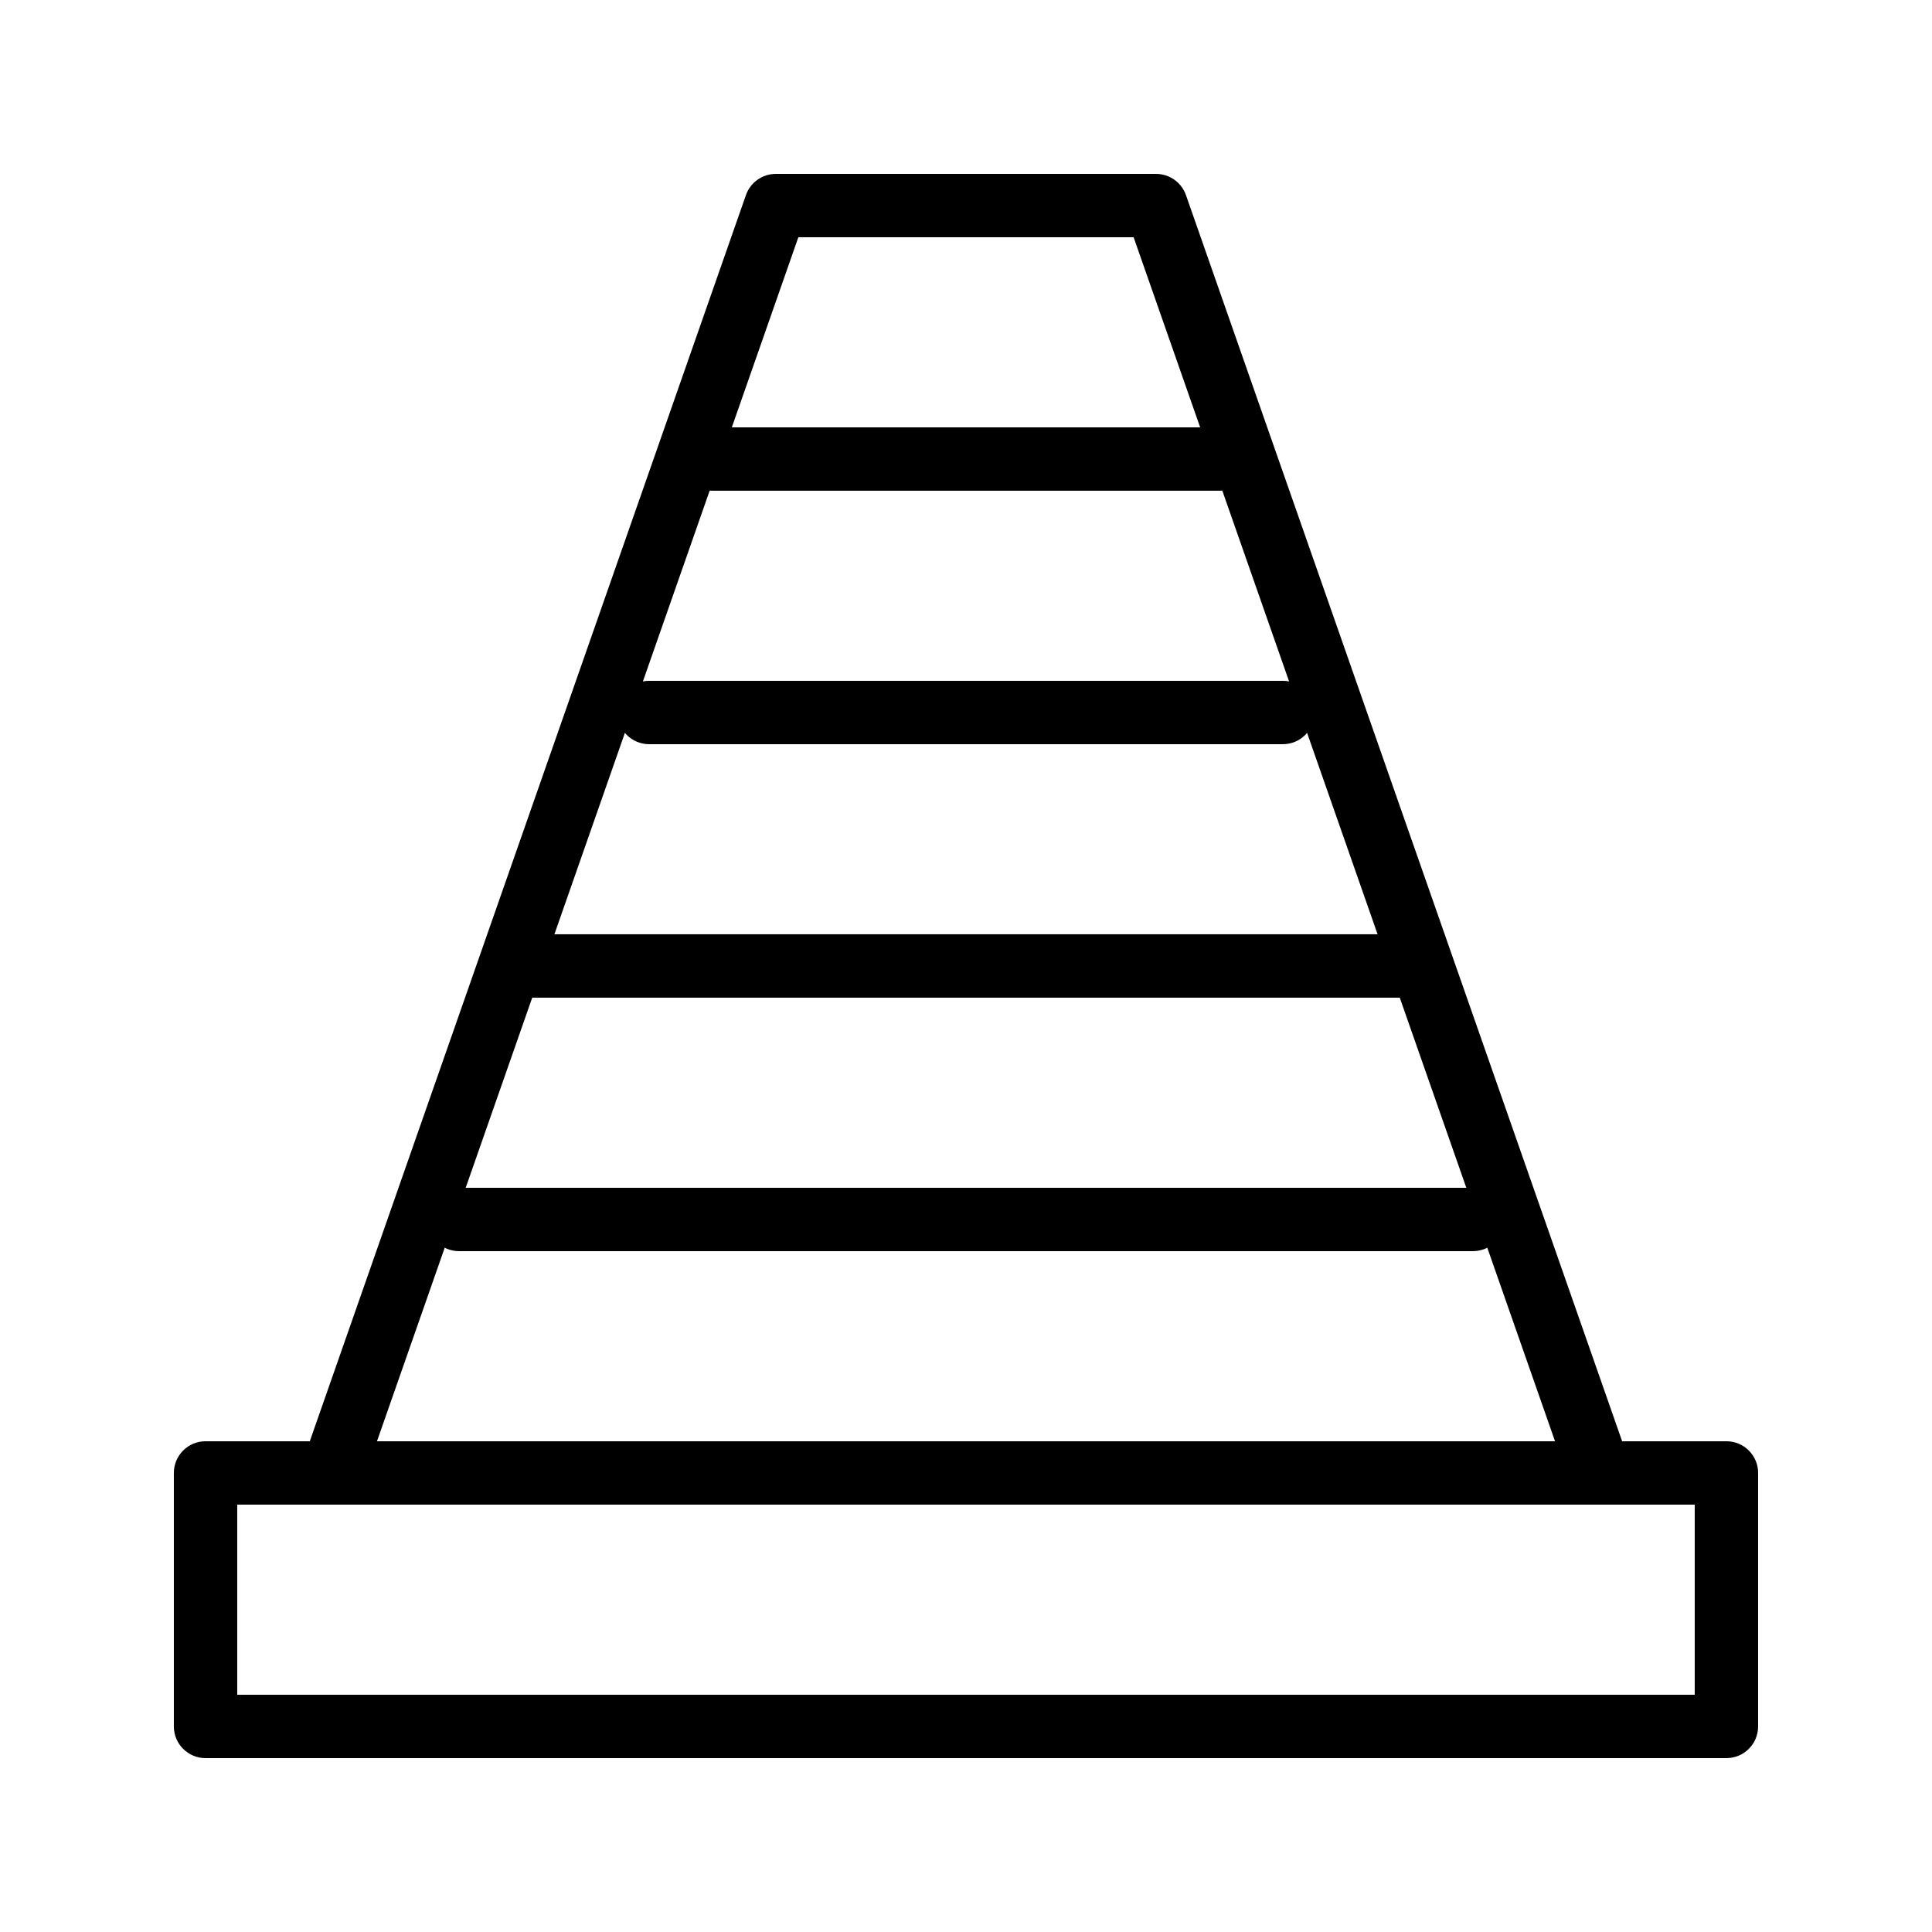 <?xml version="1.0" encoding="UTF-8"?>
<!-- Uploaded to: SVG Repo, www.svgrepo.com, Generator: SVG Repo Mixer Tools -->
<svg fill="#000000" width="800px" height="800px" version="1.1" viewBox="144 144 512 512" xmlns="http://www.w3.org/2000/svg">
 <g>
  <path d="m601.52 609.92h-403.05c-4.637 0-8.398-3.762-8.398-8.398v-67.176c0-4.637 3.758-8.398 8.398-8.398h403.05c4.637 0 8.398 3.762 8.398 8.398v67.176c-0.004 4.641-3.762 8.398-8.398 8.398zm-394.65-16.793h386.25v-50.383l-386.25 0.004z"/>
  <path d="m567.95 542.75h-0.016-335.88c-2.723 0-5.273-1.316-6.848-3.539-1.574-2.219-1.977-5.062-1.078-7.633l117.55-335.87c1.18-3.371 4.359-5.625 7.926-5.625h100.76c3.566 0 6.746 2.254 7.926 5.621l117.38 335.36c0.43 1.012 0.668 2.121 0.668 3.289 0 4.637-3.758 8.398-8.395 8.398zm-324.05-16.797h312.2l-111.68-319.08h-88.848z"/>
  <path d="m467.17 274.05h-134.35c-4.637 0-8.398-3.758-8.398-8.398 0-4.637 3.758-8.398 8.398-8.398h134.35c4.637 0 8.398 3.758 8.398 8.398 0 4.637-3.762 8.398-8.398 8.398z"/>
  <path d="m483.96 341.22h-167.93c-4.637 0-8.398-3.758-8.398-8.398 0-4.637 3.758-8.398 8.398-8.398h167.94c4.637 0 8.398 3.758 8.398 8.398-0.004 4.637-3.766 8.398-8.402 8.398z"/>
  <path d="m517.55 408.39h-235.11c-4.637 0-8.398-3.762-8.398-8.398 0-4.637 3.758-8.398 8.398-8.398h235.11c4.637 0 8.398 3.758 8.398 8.398s-3.758 8.398-8.395 8.398z"/>
  <path d="m534.35 475.57h-268.7c-4.637 0-8.398-3.762-8.398-8.398s3.758-8.398 8.398-8.398h268.7c4.637 0 8.398 3.762 8.398 8.398s-3.762 8.398-8.398 8.398z"/>
 </g>
</svg>